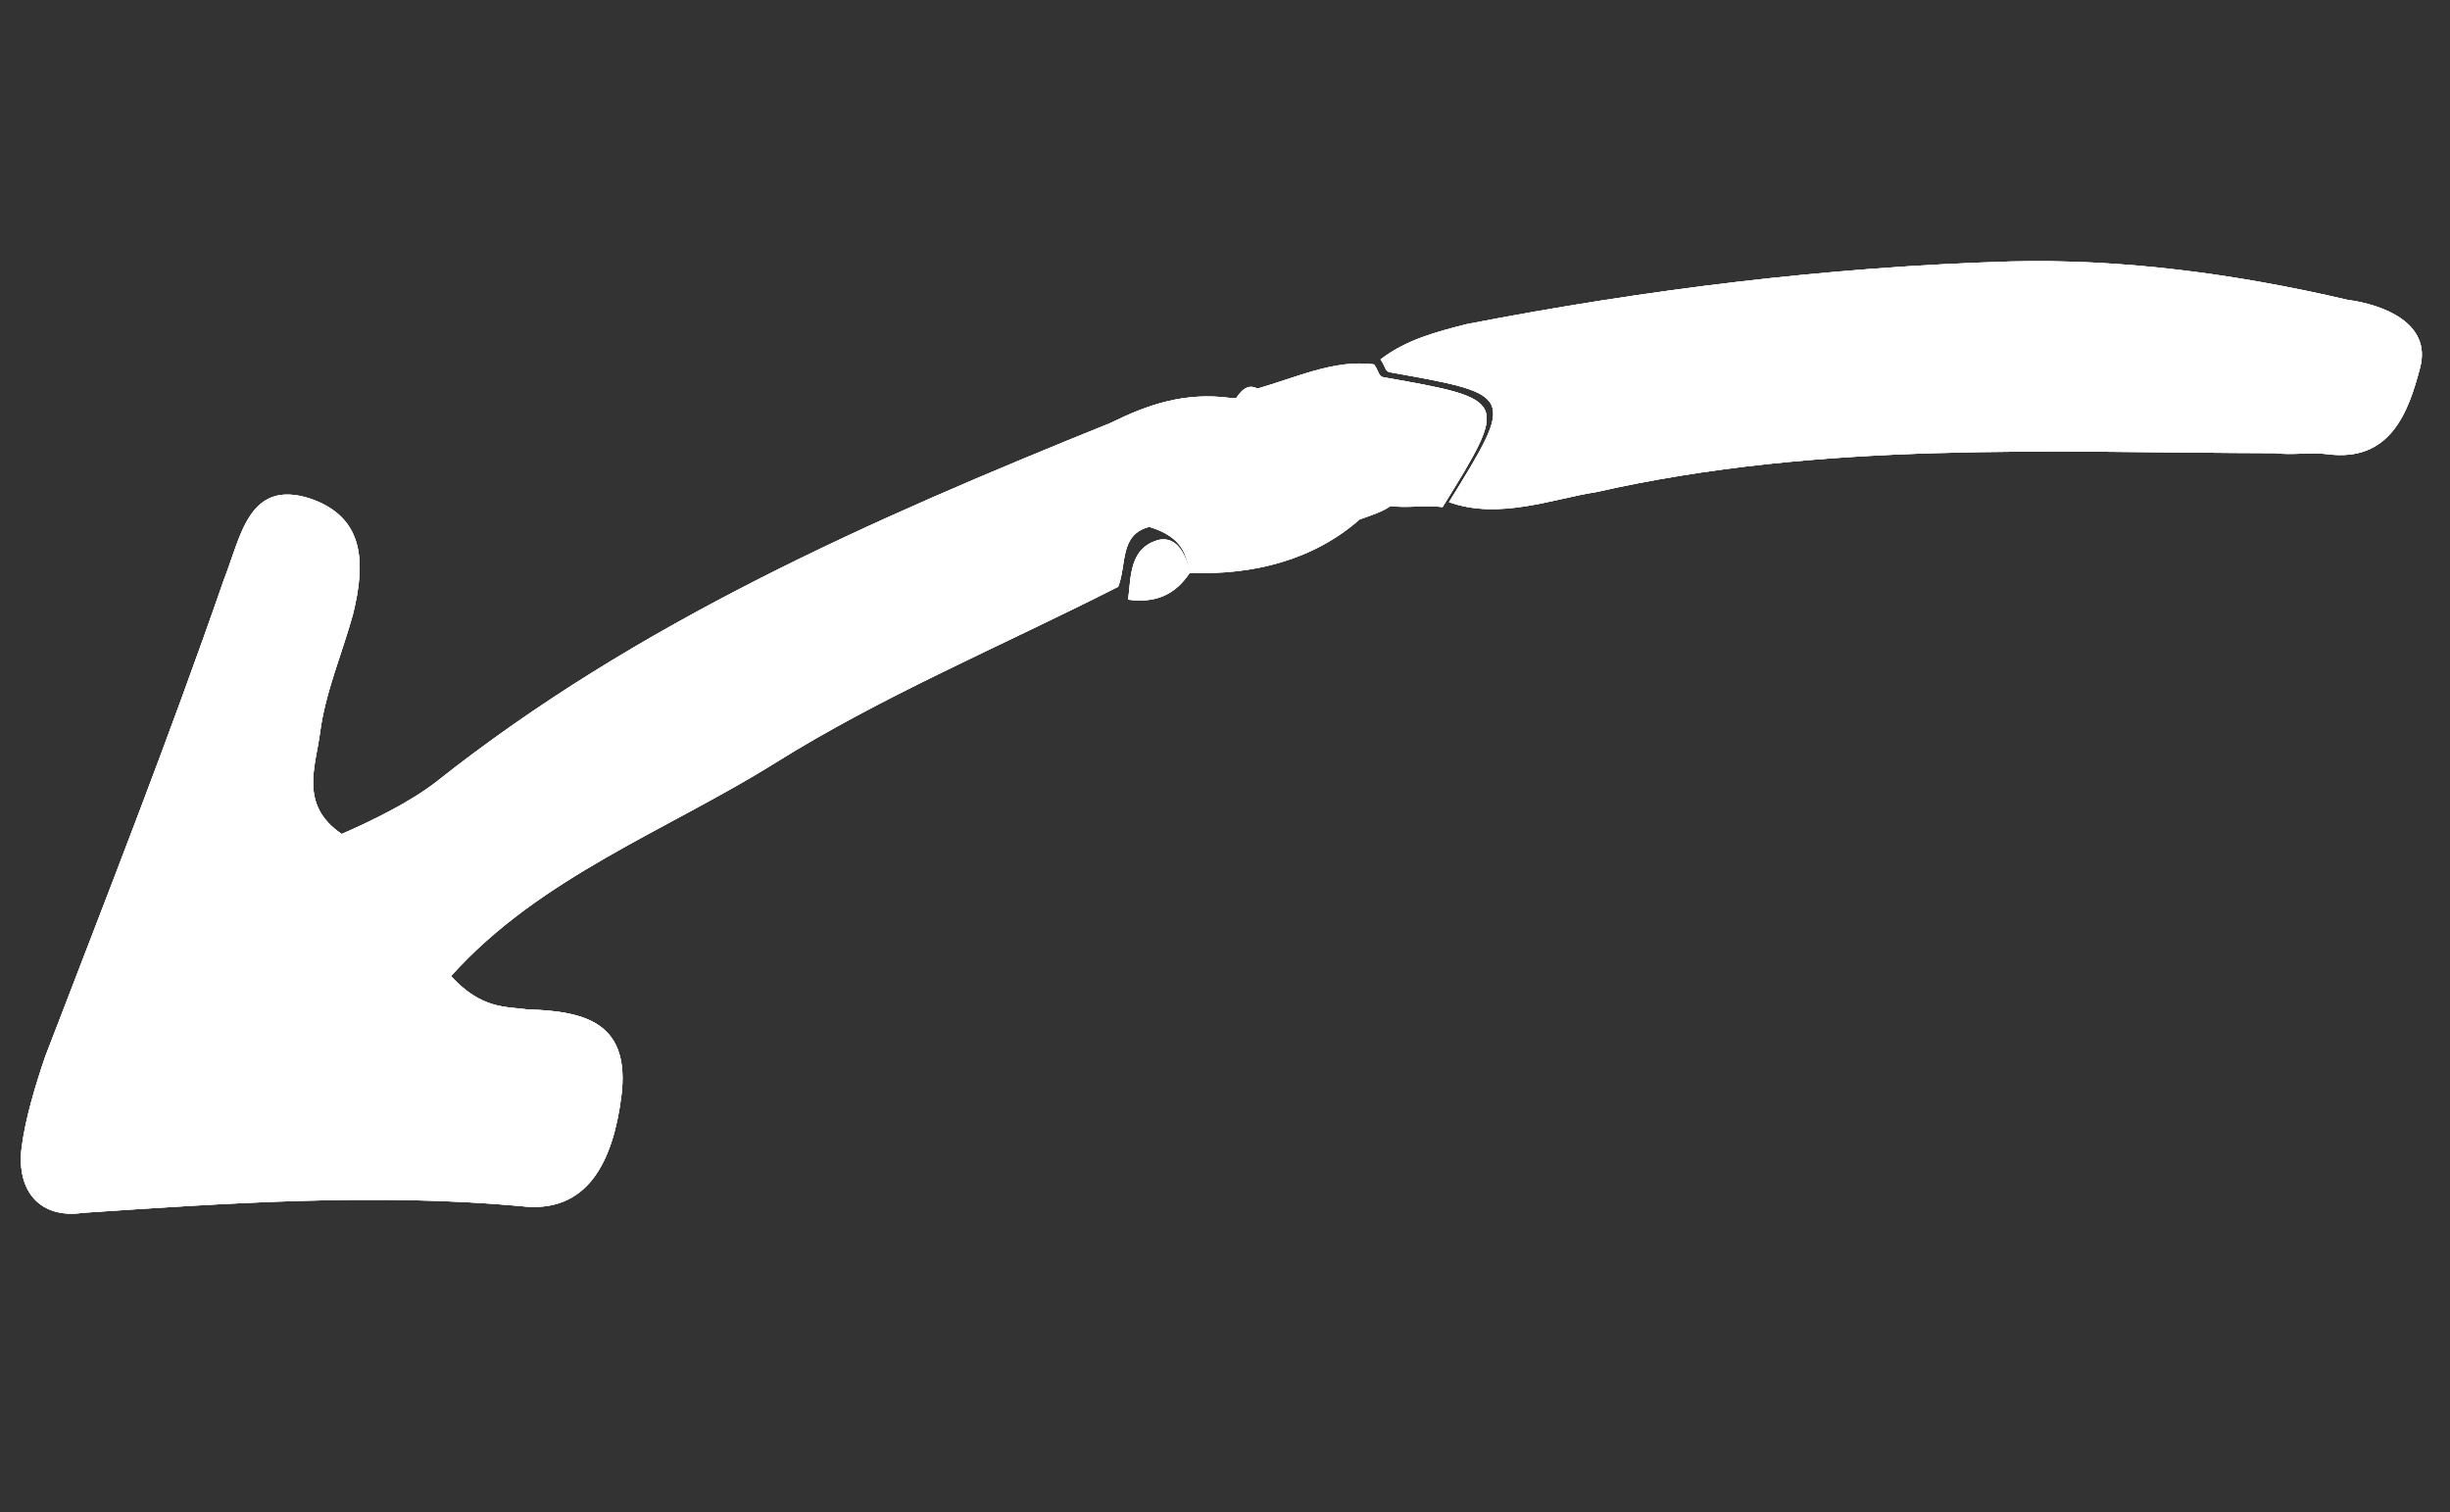 <?xml version="1.0" encoding="UTF-8"?> <svg xmlns="http://www.w3.org/2000/svg" width="81" height="50" viewBox="0 0 81 50" fill="none"><rect x="0" y="0" width="81" height="50" fill="#333333" stroke="none"/> <path d="M39.336 18.94C41.439 19.023 43.428 18.514 44.949 17.176C45.351 17.036 45.754 16.897 45.968 16.732C46.535 16.806 47.126 16.692 47.693 16.766C49.888 13.209 49.888 13.209 45.755 12.476C45.566 12.452 45.591 12.263 45.426 12.049C44.104 11.876 42.871 12.484 41.474 12.878C41.26 13.042 41.046 13.206 40.669 13.157C39.157 12.959 37.949 13.378 36.716 13.985C28.802 17.179 21.052 20.586 14.403 25.867C13.549 26.524 12.316 27.131 11.297 27.575C9.884 26.621 10.435 25.348 10.583 24.214C10.756 22.892 11.307 21.618 11.668 20.32C12.08 18.645 12.088 17.108 10.248 16.483C8.219 15.833 7.972 17.723 7.396 19.185C5.546 24.517 3.531 29.635 1.492 34.941C1.179 35.861 0.842 36.971 0.719 37.915C0.521 39.427 1.367 40.306 2.74 40.101C7.588 39.774 12.436 39.447 17.185 39.876C19.453 40.172 20.267 38.357 20.539 36.278C20.86 33.822 19.373 33.435 17.458 33.377C16.702 33.278 15.921 33.368 14.911 32.275C17.837 29.006 22.078 27.447 25.636 25.221C29.195 22.996 33.057 21.387 36.969 19.4C37.257 18.669 37.002 17.674 37.997 17.42C39.106 17.757 39.221 18.349 39.336 18.94Z" fill="white"></path> <path d="M39.336 18.94C41.439 19.023 43.428 18.514 44.949 17.176C45.351 17.036 45.754 16.897 45.968 16.732C46.535 16.806 47.126 16.692 47.693 16.766C49.888 13.209 49.888 13.209 45.755 12.476C45.566 12.452 45.591 12.263 45.426 12.049C44.104 11.876 42.871 12.484 41.474 12.878C41.26 13.042 41.046 13.206 40.669 13.157C39.157 12.959 37.949 13.378 36.716 13.985C28.802 17.179 21.052 20.586 14.403 25.867C13.549 26.524 12.316 27.131 11.297 27.575C9.884 26.621 10.435 25.348 10.583 24.214C10.756 22.892 11.307 21.618 11.668 20.32C12.08 18.645 12.088 17.108 10.248 16.483C8.219 15.833 7.972 17.723 7.396 19.185C5.546 24.517 3.531 29.635 1.492 34.941C1.179 35.861 0.842 36.971 0.719 37.915C0.521 39.427 1.367 40.306 2.74 40.101C7.588 39.774 12.436 39.447 17.185 39.876C19.453 40.172 20.267 38.357 20.539 36.278C20.86 33.822 19.373 33.435 17.458 33.377C16.702 33.278 15.921 33.368 14.911 32.275C17.837 29.006 22.078 27.447 25.636 25.221C29.195 22.996 33.057 21.387 36.969 19.4C37.257 18.669 37.002 17.674 37.997 17.42C39.106 17.757 39.221 18.349 39.336 18.94Z" fill="white"></path> <path d="M39.336 18.94C41.439 19.023 43.428 18.514 44.949 17.176C45.351 17.036 45.754 16.897 45.968 16.732C46.535 16.806 47.126 16.692 47.693 16.766C49.888 13.209 49.888 13.209 45.755 12.476C45.566 12.452 45.591 12.263 45.426 12.049C44.104 11.876 42.871 12.484 41.474 12.878C41.26 13.042 41.046 13.206 40.669 13.157C39.157 12.959 37.949 13.378 36.716 13.985C28.802 17.179 21.052 20.586 14.403 25.867C13.549 26.524 12.316 27.131 11.297 27.575C9.884 26.621 10.435 25.348 10.583 24.214C10.756 22.892 11.307 21.618 11.668 20.32C12.08 18.645 12.088 17.108 10.248 16.483C8.219 15.833 7.972 17.723 7.396 19.185C5.546 24.517 3.531 29.635 1.492 34.941C1.179 35.861 0.842 36.971 0.719 37.915C0.521 39.427 1.367 40.306 2.74 40.101C7.588 39.774 12.436 39.447 17.185 39.876C19.453 40.172 20.267 38.357 20.539 36.278C20.86 33.822 19.373 33.435 17.458 33.377C16.702 33.278 15.921 33.368 14.911 32.275C17.837 29.006 22.078 27.447 25.636 25.221C29.195 22.996 33.057 21.387 36.969 19.4C37.257 18.669 37.002 17.674 37.997 17.42C39.106 17.757 39.221 18.349 39.336 18.94Z" fill="white"></path> <path d="M45.641 11.885C45.805 12.099 45.78 12.288 45.969 12.312C50.102 13.045 50.102 13.045 47.907 16.602C49.559 17.202 51.383 16.479 52.755 16.274C60.283 14.568 67.727 14.964 75.221 14.983C75.788 15.057 76.38 14.943 76.947 15.017C79.026 15.288 79.626 13.637 80.013 12.15C80.399 10.663 78.748 10.063 77.614 9.915C73.883 9.043 70.104 8.549 66.439 8.646C60.457 8.825 54.401 9.571 48.484 10.719C47.49 10.974 46.495 11.228 45.641 11.885Z" fill="white"></path> <path d="M45.641 11.885C45.805 12.099 45.78 12.288 45.969 12.312C50.102 13.045 50.102 13.045 47.907 16.602C49.559 17.202 51.383 16.479 52.755 16.274C60.283 14.568 67.727 14.964 75.221 14.983C75.788 15.057 76.38 14.943 76.947 15.017C79.026 15.288 79.626 13.637 80.013 12.15C80.399 10.663 78.748 10.063 77.614 9.915C73.883 9.043 70.104 8.549 66.439 8.646C60.457 8.825 54.401 9.571 48.484 10.719C47.49 10.974 46.495 11.228 45.641 11.885Z" fill="white"></path> <path d="M45.641 11.885C45.805 12.099 45.78 12.288 45.969 12.312C50.102 13.045 50.102 13.045 47.907 16.602C49.559 17.202 51.383 16.479 52.755 16.274C60.283 14.568 67.727 14.964 75.221 14.983C75.788 15.057 76.38 14.943 76.947 15.017C79.026 15.288 79.626 13.637 80.013 12.15C80.399 10.663 78.748 10.063 77.614 9.915C73.883 9.043 70.104 8.549 66.439 8.646C60.457 8.825 54.401 9.571 48.484 10.719C47.49 10.974 46.495 11.228 45.641 11.885Z" fill="white"></path> <path d="M39.336 18.94C39.221 18.349 38.917 17.733 38.326 17.847C37.331 18.102 37.397 19.071 37.298 19.827C38.243 19.951 38.859 19.647 39.336 18.94Z" fill="white"></path> <path d="M39.336 18.94C39.221 18.349 38.917 17.733 38.326 17.847C37.331 18.102 37.397 19.071 37.298 19.827C38.243 19.951 38.859 19.647 39.336 18.94Z" fill="white"></path> <path d="M39.336 18.94C39.221 18.349 38.917 17.733 38.326 17.847C37.331 18.102 37.397 19.071 37.298 19.827C38.243 19.951 38.859 19.647 39.336 18.94Z" fill="white"></path> <path d="M40.857 13.181C41.235 13.231 41.449 13.067 41.663 12.902C41.309 12.664 41.096 12.828 40.857 13.181Z" fill="white"></path> <path d="M40.857 13.181C41.235 13.231 41.449 13.067 41.663 12.902C41.309 12.664 41.096 12.828 40.857 13.181Z" fill="white"></path> <path d="M40.857 13.181C41.235 13.231 41.449 13.067 41.663 12.902C41.309 12.664 41.096 12.828 40.857 13.181Z" fill="white"></path> <path d="M46.181 16.568C45.779 16.708 45.376 16.847 45.162 17.012C45.351 17.036 45.779 16.708 46.181 16.568Z" fill="white"></path> <path d="M46.181 16.568C45.779 16.708 45.376 16.847 45.162 17.012C45.351 17.036 45.779 16.708 46.181 16.568Z" fill="white"></path> <path d="M46.181 16.568C45.779 16.708 45.376 16.847 45.162 17.012C45.351 17.036 45.779 16.708 46.181 16.568Z" fill="white"></path> </svg> 